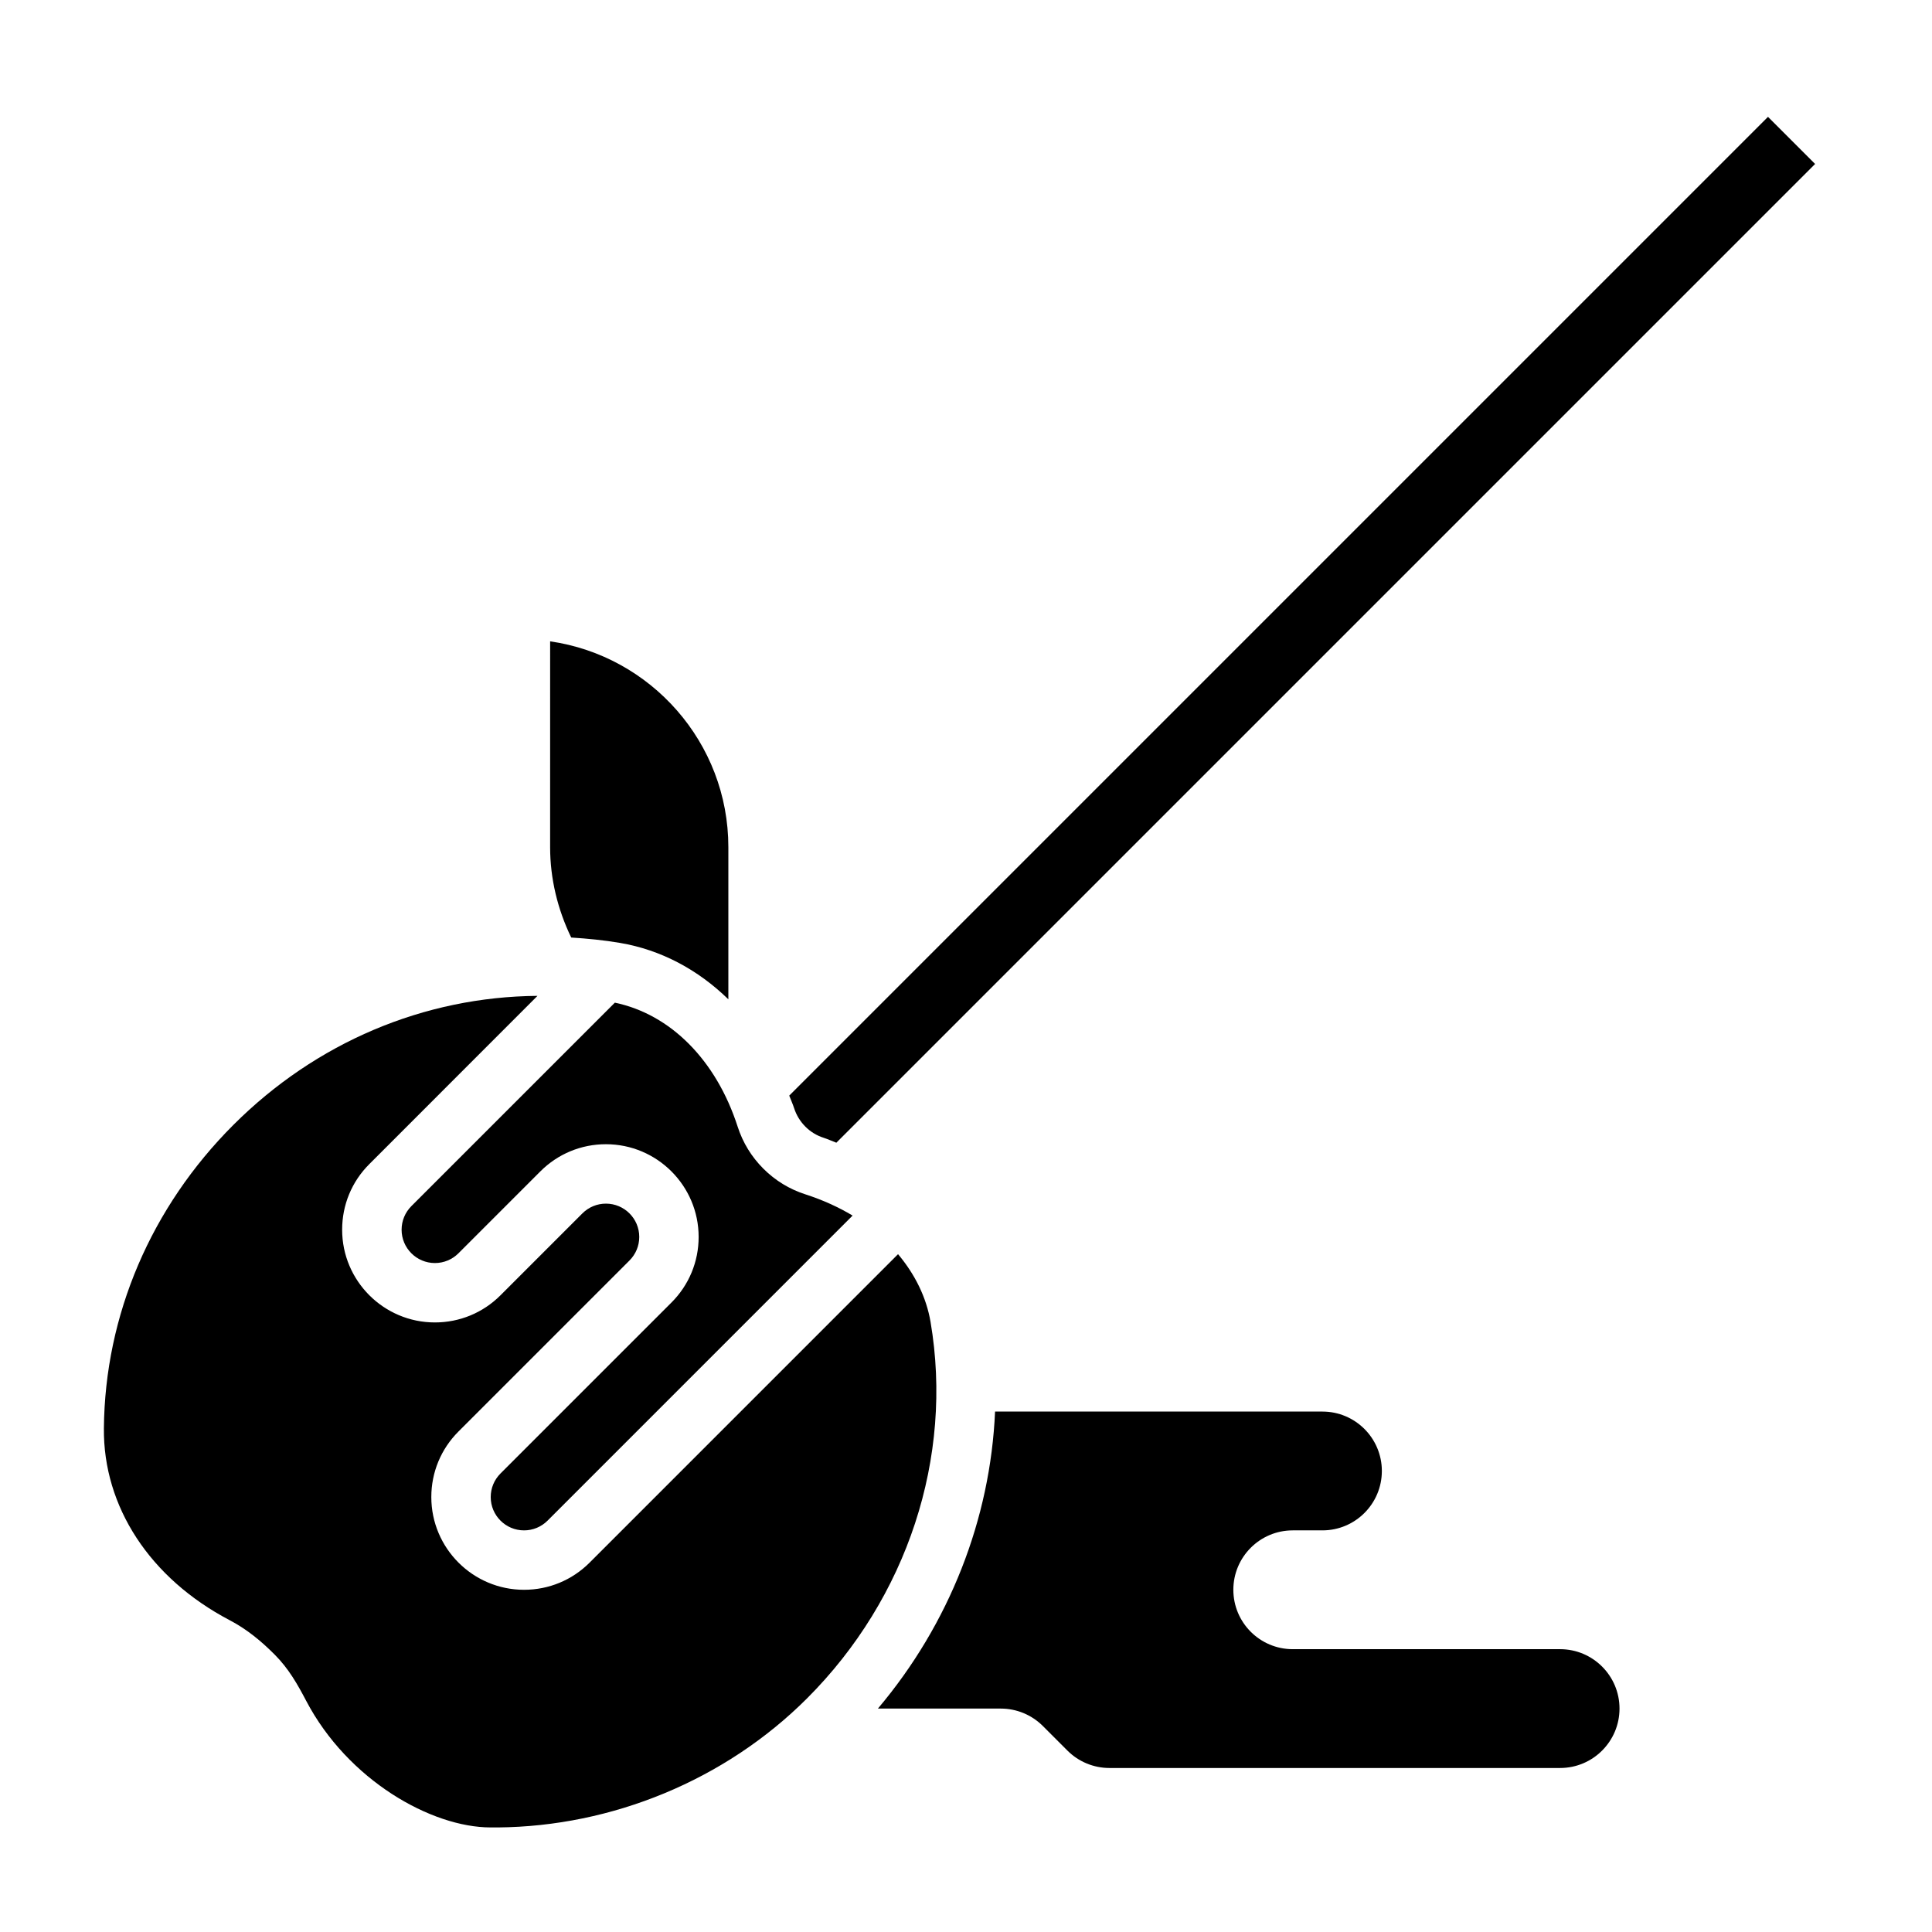 <?xml version="1.0" encoding="UTF-8"?>
<!-- Uploaded to: ICON Repo, www.svgrepo.com, Generator: ICON Repo Mixer Tools -->
<svg fill="#000000" width="800px" height="800px" version="1.1" viewBox="144 144 512 512" xmlns="http://www.w3.org/2000/svg">
 <g>
  <path d="m224.3 468.53-11.816-10.406c-4.566 5.18-8.598 10.801-11.98 16.695l13.648 7.84c2.863-4.981 6.281-9.734 10.148-14.129z"/>
  <path d="m219.86 545.5c-3.938-2.078-16.781-9.84-16.664-22.672 0.102-11.469 2.574-22.602 7.336-33.086l-14.344-6.508c-5.668 12.5-8.613 25.773-8.738 39.453-0.188 21.742 19.145 33.621 25.09 36.762 5.871 3.07 11.281 7.062 16.082 11.879 4.227 4.219 7.848 8.918 10.738 13.957l13.648-7.84c-3.598-6.25-8.055-12.059-13.266-17.246-5.902-5.945-12.609-10.887-19.883-14.699z"/>
  <path d="m306.94 409.72-53.93 53.922c-1.66 1.68-2.582 3.891-2.582 6.254 0 4.863 3.961 8.824 8.824 8.824 2.363 0 4.574-0.922 6.242-2.582l21.711-21.711c4.637-4.637 10.809-7.195 17.375-7.195 13.547 0 24.566 11.02 24.566 24.57 0 6.566-2.559 12.738-7.195 17.375l-45.328 45.328c-1.656 1.664-2.578 3.875-2.578 6.238 0 4.863 3.957 8.824 8.824 8.824 2.363 0 4.574-0.922 6.242-2.582l80.836-80.844c-3.769-2.258-7.957-4.156-12.516-5.629-4.25-1.371-7.988-3.66-11.141-6.809-3.148-3.156-5.441-6.894-6.809-11.141-5.699-17.648-17.82-29.781-32.543-32.844z"/>
  <path d="m357.43 442.57c1.363 1.363 2.992 2.363 4.84 2.953 1.172 0.379 2.234 0.883 3.371 1.309l259.38-259.38-12.484-12.484-259.38 259.38c0.426 1.133 0.93 2.203 1.309 3.379 0.598 1.832 1.598 3.469 2.965 4.84z"/>
  <path d="m308.31 393.88c10.863 1.844 20.664 7.094 28.711 14.949v-40.32c0-27.719-20.562-50.711-47.23-54.547l-0.004 54.547c0 8.344 1.992 16.516 5.59 23.945 4.356 0.285 8.676 0.699 12.934 1.426z"/>
  <path d="m381.99 476.37-81.742 81.746c-4.637 4.637-10.809 7.195-17.375 7.195-13.547 0-24.57-11.023-24.57-24.57 0-6.566 2.559-12.738 7.195-17.375l45.328-45.328c1.66-1.668 2.582-3.879 2.582-6.238 0-4.867-3.961-8.824-8.824-8.824-2.363 0-4.574 0.922-6.242 2.582l-21.711 21.711c-4.644 4.637-10.816 7.191-17.383 7.191-13.547 0-24.578-11.02-24.578-24.57 0-6.566 2.543-12.738 7.188-17.375l44.578-44.602c-30.102 0.242-58.727 12.344-80.594 34.203-21.797 21.797-34.047 50.355-34.312 80.43-0.188 20.711 12.164 39.715 33.34 50.828 4.441 2.332 8.211 5.391 11.91 9.102 3.707 3.707 6.039 7.84 8.367 12.273 11.027 21.004 33.156 33.539 48.902 33.539h1.938c30.07-0.27 60.102-12.422 81.902-34.219 26.574-26.574 38.809-63.867 32.715-99.738-1.129-6.617-4.176-12.668-8.613-17.961z"/>
  <path d="m557.44 581.05h-70.848c-8.699 0-15.742-7.055-15.742-15.742 0-8.691 7.047-15.742 15.742-15.742h7.871c8.691 0 15.742-7.055 15.742-15.742 0-8.691-7.055-15.742-15.742-15.742l-86.762-0.008c-1.234 28.488-12.09 56.262-31.047 78.719h32.566c4.18 0 8.188 1.66 11.141 4.613l6.519 6.519c2.945 2.953 6.953 4.613 11.133 4.613h119.43c8.691 0 15.742-7.055 15.742-15.742 0.004-8.691-7.051-15.746-15.742-15.746z"/>
 </g>
</svg>